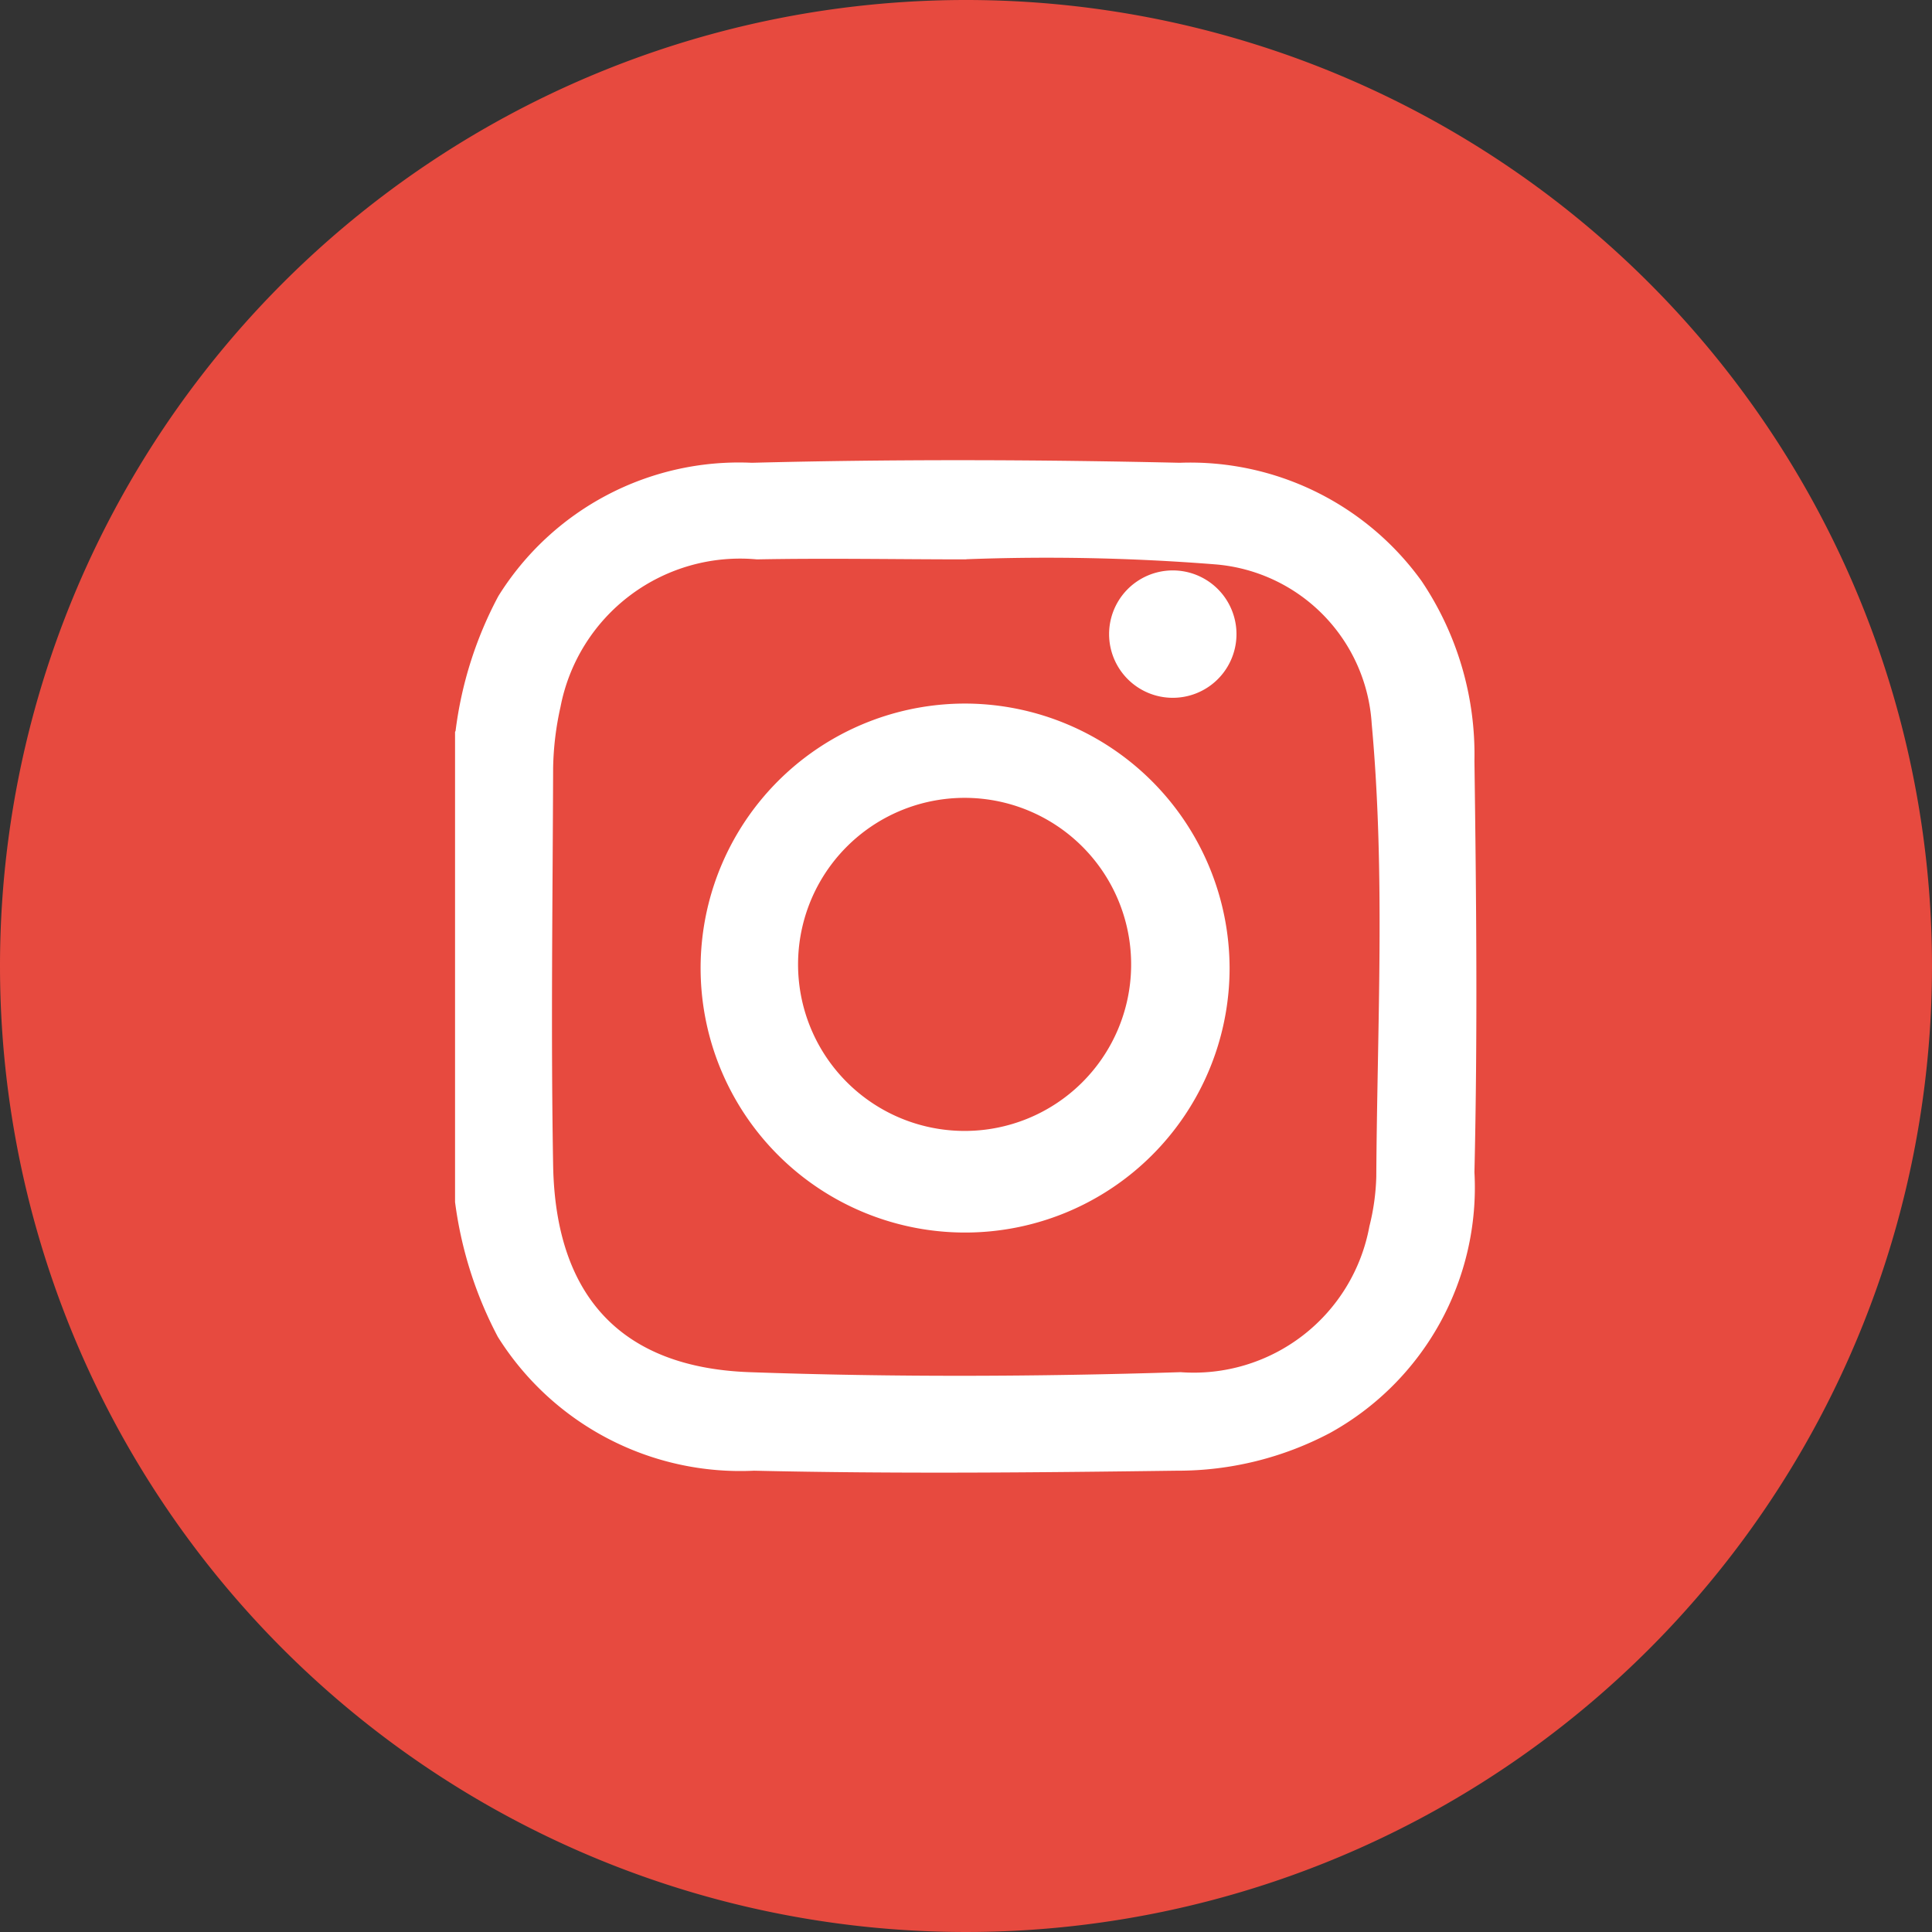 <svg id="Icon_Insta" data-name="Icon Insta" xmlns="http://www.w3.org/2000/svg" xmlns:xlink="http://www.w3.org/1999/xlink" width="30" height="30" viewBox="0 0 30 30">
  <rect x="0" y="0" width="30" height="30" fill="#333333" stroke="none"/>
  <defs>
    <clipPath id="clip-path">
      <rect id="Rectangle_25" data-name="Rectangle 25" width="30" height="30" fill="none"/>
    </clipPath>
  </defs>
  <g id="Groupe_33" data-name="Groupe 33" clip-path="url(#clip-path)">
    <path id="Tracé_351" data-name="Tracé 351" d="M15,0A15,15,0,1,1,0,15,15,15,0,0,1,15,0" fill="#e74a3f"/>
    <path id="Tracé_352" data-name="Tracé 352" d="M9.9,14.208a6.028,6.028,0,0,1,.664-2.093A4.4,4.4,0,0,1,14.5,10.044c2.214-.057,4.429-.05,6.643,0A4.427,4.427,0,0,1,24.9,11.88a4.825,4.825,0,0,1,.821,2.793c.029,2.129.05,4.257,0,6.386a4.354,4.354,0,0,1-2.243,4.05,5.059,5.059,0,0,1-2.386.586c-2.186.029-4.371.05-6.557,0a4.444,4.444,0,0,1-3.979-2.079,6.182,6.182,0,0,1-.664-2.093v-7.3Zm7.936-2.664c-1.086,0-2.171-.021-3.257,0a2.84,2.84,0,0,0-3.05,2.293,4.661,4.661,0,0,0-.114.943c-.007,2.057-.036,4.114,0,6.171s1.079,3.143,3.05,3.214c2.229.079,4.464.071,6.693,0A2.773,2.773,0,0,0,24.09,21.9a3.522,3.522,0,0,0,.107-.771c.014-2.343.143-4.693-.071-7.029a2.648,2.648,0,0,0-2.436-2.479,33.2,33.2,0,0,0-3.864-.079Z" transform="translate(-2.826 -2.858)" fill="#fff"/>
    <path id="Tracé_353" data-name="Tracé 353" d="M23.444,19.4a4.107,4.107,0,1,1-4.079-4.107A4.116,4.116,0,0,1,23.444,19.4m-1.529-.021a2.586,2.586,0,1,0-2.593,2.55,2.584,2.584,0,0,0,2.593-2.55" transform="translate(-4.351 -4.368)" fill="#fff"/>
    <path id="Tracé_354" data-name="Tracé 354" d="M26.483,13.787a.989.989,0,1,1,0-.007Z" transform="translate(-7.283 -3.937)" fill="#fff"/>
  </g>
</svg>
